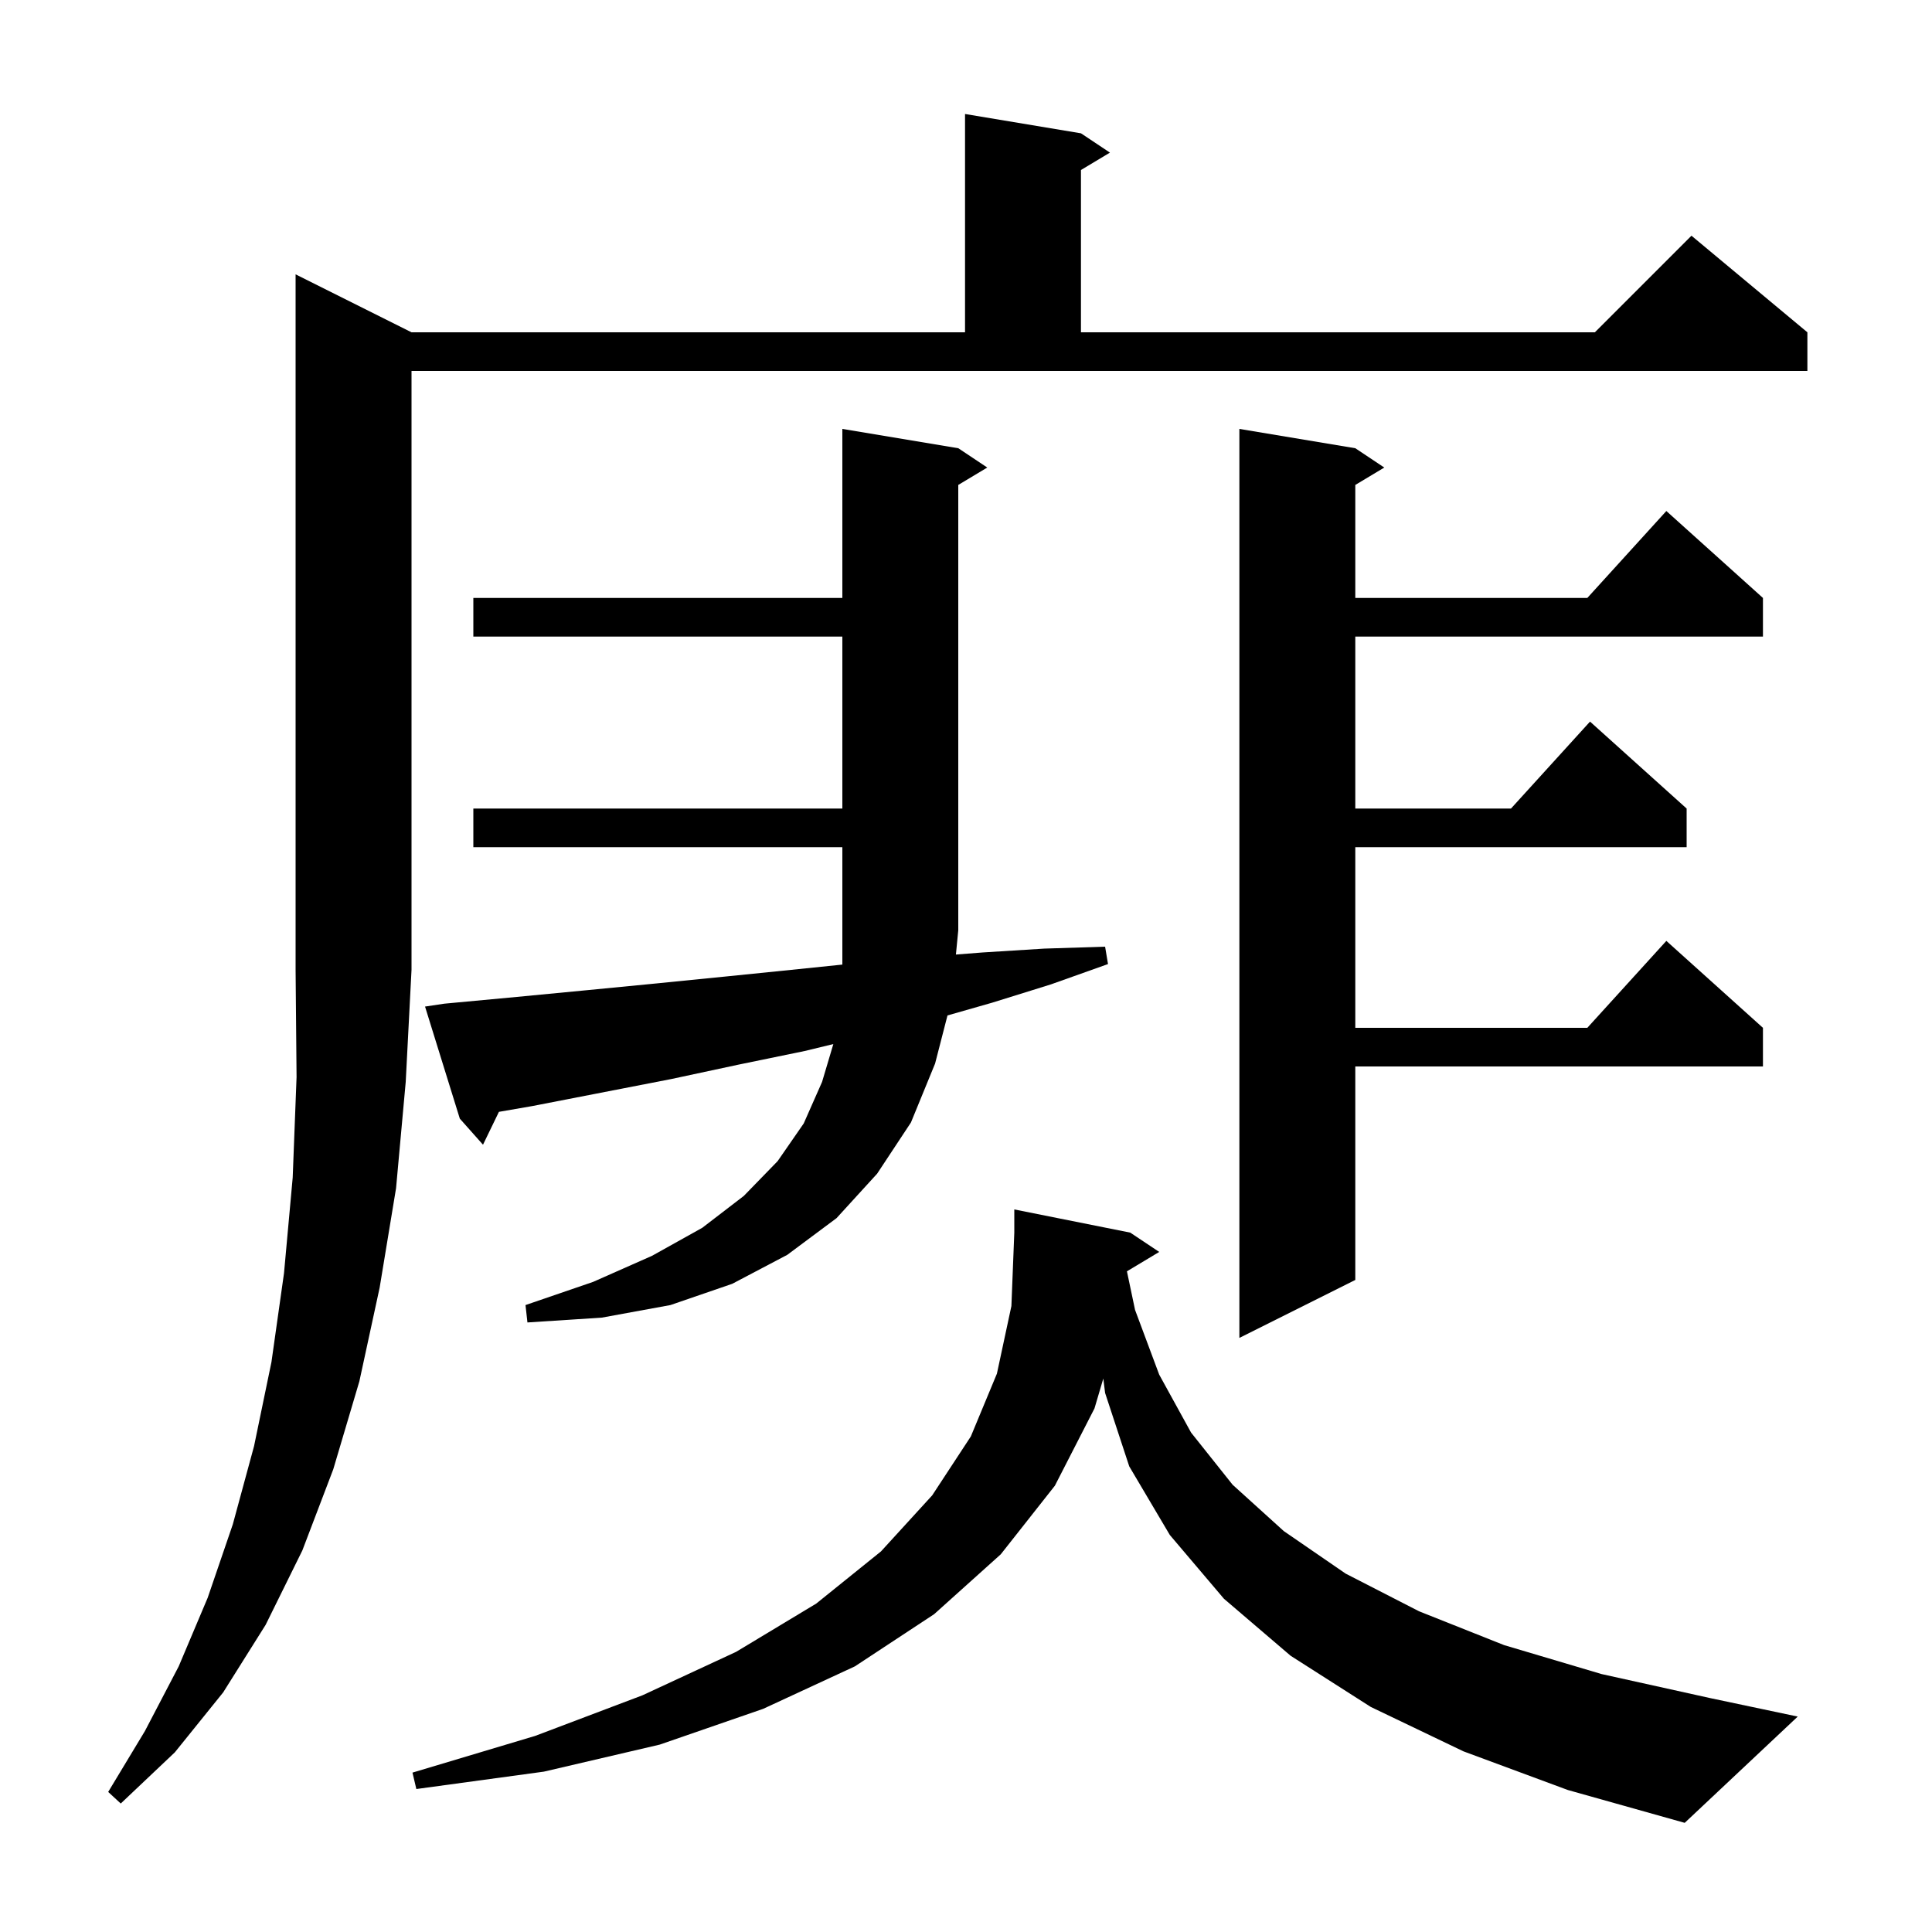 <svg xmlns="http://www.w3.org/2000/svg" xmlns:xlink="http://www.w3.org/1999/xlink" version="1.1" baseProfile="full" viewBox="0 0 200 200" width="200" height="200"><g fill="currentColor"><path d="M 116.659 131.605 L 117.5 135.6 L 120.0 142.3 L 123.3 148.3 L 127.6 153.7 L 132.9 158.5 L 139.3 162.9 L 146.9 166.8 L 155.7 170.3 L 165.8 173.3 L 177.1 175.8 L 186.1 177.7 L 174.4 188.7 L 162.3 185.3 L 151.5 181.3 L 141.9 176.7 L 133.6 171.4 L 126.7 165.5 L 121.1 158.9 L 116.9 151.8 L 114.4 144.2 L 114.214 142.708 L 113.3 145.8 L 109.2 153.8 L 103.6 160.9 L 96.7 167.1 L 88.5 172.5 L 79.0 176.9 L 68.3 180.6 L 56.3 183.4 L 43.1 185.2 L 42.7 183.5 L 55.4 179.7 L 66.5 175.5 L 76.2 171.0 L 84.5 166.0 L 91.2 160.6 L 96.5 154.8 L 100.5 148.7 L 103.2 142.2 L 104.7 135.2 L 105.0 127.6 L 105.0 125.2 L 117.0 127.6 L 120.0 129.6 Z M 42.6 34.4 L 99.9 34.4 L 99.9 11.8 L 111.9 13.8 L 114.9 15.8 L 111.9 17.6 L 111.9 34.4 L 165.1 34.4 L 175.1 24.4 L 187.1 34.4 L 187.1 38.4 L 42.6 38.4 L 42.6 100.4 L 42.0 112.0 L 41.0 123.0 L 39.3 133.3 L 37.2 143.0 L 34.5 152.1 L 31.3 160.5 L 27.5 168.2 L 23.1 175.2 L 18.1 181.4 L 12.5 186.7 L 11.2 185.5 L 15.0 179.2 L 18.5 172.5 L 21.5 165.4 L 24.1 157.8 L 26.3 149.7 L 28.1 141.0 L 29.4 131.8 L 30.3 121.9 L 30.7 111.5 L 30.6 100.4 L 30.6 28.4 Z M 140.3 46.4 L 143.3 48.4 L 140.3 50.2 L 140.3 61.9 L 164.318 61.9 L 172.5 52.9 L 182.5 61.9 L 182.5 65.9 L 140.3 65.9 L 140.3 83.7 L 156.418 83.7 L 164.6 74.7 L 174.6 83.7 L 174.6 87.7 L 140.3 87.7 L 140.3 106.4 L 164.318 106.4 L 172.5 97.4 L 182.5 106.4 L 182.5 110.4 L 140.3 110.4 L 140.3 132.5 L 128.3 138.5 L 128.3 44.4 Z M 46.0 103.9 L 53.5 103.2 L 60.8 102.5 L 68.0 101.8 L 75.0 101.1 L 81.9 100.4 L 87.2 99.854 L 87.2 87.7 L 49.0 87.7 L 49.0 83.7 L 87.2 83.7 L 87.2 65.9 L 49.0 65.9 L 49.0 61.9 L 87.2 61.9 L 87.2 44.4 L 99.2 46.4 L 102.2 48.4 L 99.2 50.2 L 99.2 96.3 L 98.956 98.814 L 101.7 98.6 L 108.1 98.2 L 114.4 98.0 L 114.7 99.8 L 108.8 101.9 L 102.7 103.8 L 98.083 105.119 L 96.8 110.1 L 94.3 116.2 L 90.8 121.5 L 86.6 126.1 L 81.5 129.9 L 75.8 132.9 L 69.4 135.1 L 62.3 136.4 L 54.6 136.9 L 54.4 135.1 L 61.4 132.7 L 67.5 130.0 L 72.7 127.1 L 77.0 123.8 L 80.5 120.2 L 83.2 116.3 L 85.1 112.0 L 86.267 108.081 L 83.3 108.8 L 76.5 110.2 L 69.5 111.7 L 55.1 114.5 L 51.648 115.098 L 50.0 118.5 L 47.6 115.8 L 44.0 104.2 Z "/></g></svg>